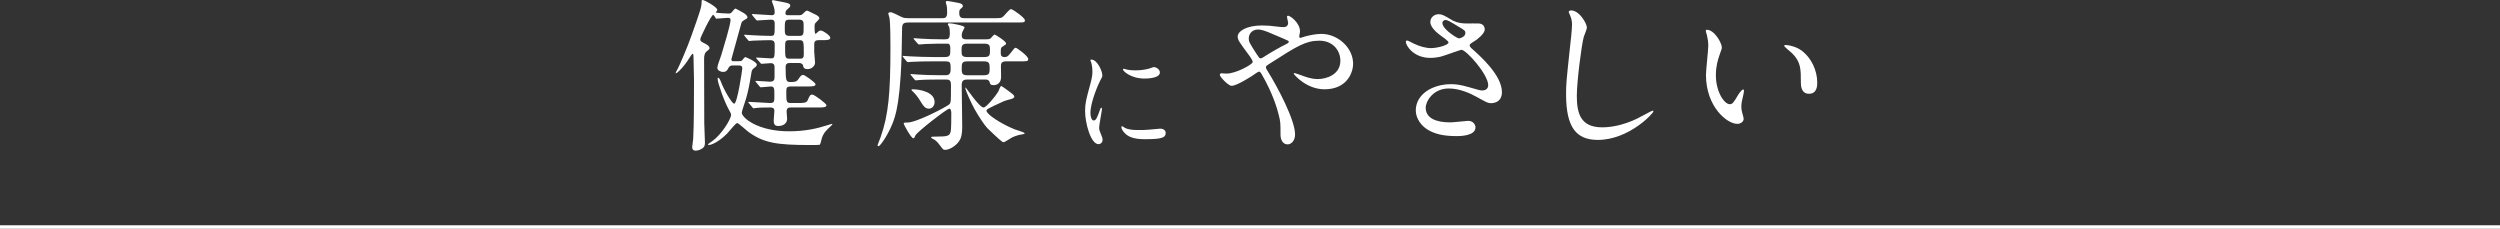 <?xml version="1.0" encoding="UTF-8"?><svg id="b" xmlns="http://www.w3.org/2000/svg" width="1200" height="109.816" viewBox="0 0 1200 109.816"><rect x="0" y="0" width="1200" height="109.816" fill="#333333" stroke="none"/><defs><style>.d{fill:none;stroke:#fff;stroke-miterlimit:10;stroke-width:1.701px;}.e{fill:#fff;stroke-width:0px;}</style></defs><g id="c"><path class="e" d="m354.631,29.369c.556,0,1.032,0,1.508-.317.238-.238,1.27-1.667,1.587-1.667.238,0,5.556,2.223,5.556,3.651,0,.556-.556,1.111-.873,1.27-1.349,1.032-1.508,1.191-1.746,2.778-.873,5.239-1.508,8.731-2.62,12.462-.238.953-1.984,5.715-1.984,6.509,0,2.54,7.858,8.97,22.543,8.97,7.938,0,13.415-1.27,19.13-3.096,1.587-.556,1.825-.556,1.825-.317,0,.159-.317.476-.556.714-2.54,2.381-3.651,3.413-4.524,6.032-.159.477-.635,2.858-.952,3.096-.318.159-3.096.159-4.524.159-16.114,0-22.464-.953-29.925-6.43-.874-.635-4.604-4.127-5.239-4.127-.714,0-3.969,4.207-4.762,5-4.128,4.127-7.62,5.557-8.97,5.557-.159,0-.238-.159-.238-.318s1.667-1.349,2.064-1.587c4.366-3.096,8.97-10.478,8.97-12.542,0-.714-.318-1.19-.794-2.064-2.54-4.365-5.636-13.494-5.636-15.161,0-.397,0-.635.238-.635s.793.476,1.19,1.587c1.667,4.524,5.477,10.875,6.509,10.875,1.508,0,3.89-16.193,3.89-16.907,0-1.349-.873-1.429-1.587-1.429h-3.175c-.476,0-1.19.08-1.746.953-.635,1.27-1.111,2.143-2.778,2.143-.873,0-2.699-.556-2.699-2.064,0-.873,1.587-5.08,1.905-6.032.953-3.175,4.445-14.526,4.445-16.828,0-.873-.476-1.032-1.35-1.032s-5,.397-5.477.397c-.318,0-1.111-1.826-1.508-1.826-.953,0-6.191,10.875-6.191,11.589,0,1.032.238,1.19,2.302,2.223.635.317,2.143,1.111,2.143,2.143,0,.476-.317.714-1.032,1.27-1.349.953-1.587,2.143-1.587,4.048,0,4.365.079,25.876.079,30.718,0,1.27.318,7.7.318,9.128,0,.873,0,1.984-.873,2.699-1.032.873-2.54,1.35-3.493,1.35-1.429,0-1.747-.794-1.747-1.747,0-.556.477-3.254.477-3.889.397-6.827.397-20.876.397-28.179,0-1.587-.238-9.843-.238-10.875,0-.714,0-1.826-.476-1.826-.159,0-1.27,1.587-1.429,1.905-2.699,4.445-5.953,7.461-6.509,7.461-.079,0-.159,0-.159-.079,0-.317.794-1.747,1.032-2.143.556-1.032,4.604-10.081,6.668-16.114,4.286-12.145,4.763-13.494,4.763-16.034,0-.477.079-.794.555-.794.794,0,6.985,3.413,6.985,4.763,0,.238-.159.397-.397.714-.238.238-.317.317-.317.476,0,.318,5.794.556,6.112.556.953,0,1.27-.238,1.826-.952,1.111-1.429,1.35-1.429,1.508-1.429.238,0,3.572,1.905,3.969,2.144.556.396,1.746,1.111,1.746,2.063,0,.318-.238.556-.397.635-1.905,1.111-2.143,1.27-2.46,1.984-.238.714-4.842,17.304-4.842,17.463,0,.952.556.952,1.032.952h2.54Zm38.259-10.081c-1.746,0-2.063.793-2.063,2.064v3.492c0,.794.396,4.445.396,5.239,0,1.588-1.667,3.096-3.572,3.096-1.826,0-2.064-.952-2.223-1.826-.238-.873-1.19-1.111-1.984-1.111h-4.207c-1.032,0-2.143.159-2.143,1.905,0,6.747.238,7.223,2.381,7.223,1.984,0,2.857-.079,3.731-1.349,1.032-1.508,1.429-2.064,2.302-2.064.793,0,5.953,3.73,5.953,4.445,0,1.111-1.587,1.111-4.286,1.111h-7.62c-1.747,0-2.143.556-2.143,2.302,0,5.08,0,5.636,2.302,5.636h2.937c2.937,0,4.445,0,5-1.27.953-2.144,1.19-2.778,2.223-2.778,1.111,0,6.826,4.366,6.826,5.08,0,1.111-1.587,1.111-4.207,1.111h-12.779c-.953,0-2.143,0-2.143,1.984,0,.556.238,2.857.238,3.334,0,3.572-3.889,3.572-4.207,3.572-1.905,0-2.222-1.111-2.222-2.699,0-.714.317-3.89.317-4.524,0-1.588-1.111-1.667-1.826-1.667-1.667,0-5.477,0-6.985.238-.159,0-.953.159-1.111.159-.318,0-.477-.238-.714-.556l-1.508-1.826c-.159-.159-.397-.397-.397-.477,0-.159.159-.238.317-.238,1.588,0,8.652.556,10.16.556,2.064,0,2.064-.714,2.064-3.651,0-3.413,0-4.287-1.746-4.287-.714,0-4.207.397-4.763.397-.238,0-.397-.238-.714-.556l-1.508-1.826c-.317-.317-.317-.396-.317-.476,0-.159.079-.238.238-.238,1.111,0,5.715.397,6.667.397,1.905,0,2.223-.873,2.223-2.302v-4.763c0-1.746-1.27-1.826-1.747-1.826-.714,0-4.048.317-4.524.317-.238,0-.317-.238-.635-.556l-1.588-1.746c-.317-.397-.317-.476-.317-.556,0-.159.08-.159.238-.159.793,0,5.794.397,6.826.397,1.826,0,1.826-.397,1.826-6.271,0-1.508-.159-2.46-2.223-2.46-.317,0-5.636.079-8.255.238-.238,0-1.429.159-1.667.159-.317,0-.397-.159-.714-.477l-1.508-1.826q-.317-.396-.317-.556c0-.079.08-.159.238-.159.556,0,3.016.238,3.572.238,2.699.159,6.271.317,8.89.317,1.984,0,1.984-.238,1.984-5.636,0-1.19-.079-2.143-1.826-2.143-.953,0-5.953.397-6.588.397-.238,0-.396-.238-.714-.556l-1.508-1.826c-.159-.238-.318-.397-.318-.476,0-.159.08-.238.238-.238,1.508,0,8.017.556,9.287.556.476,0,1.429,0,1.429-1.429,0-.477-.079-1.667-.556-3.017-.079-.396-.793-1.984-.793-2.302,0-.397.396-.476.555-.476.08,0,4.763.953,5.318,1.032,1.826.397,2.937.635,2.937,1.587,0,.635-.159.714-1.587,1.984-.477.318-.714,1.111-.714,1.667,0,.953.714.953,1.19.953h5.239c1.032,0,1.35,0,2.302-1.032.396-.397,1.19-1.191,1.667-1.191.238,0,3.731,1.826,4.128,1.984.793.397,1.746.953,1.746,1.747,0,.556-2.064,2.222-2.143,2.699-.159.397-.159.714-.159,1.508,0,.635,0,3.255.476,3.255.159,0,.953-.794,1.111-.953.397-.397.714-.635,1.429-.635,1.111,0,4.524,2.381,4.524,3.413,0,1.191-1.429,1.191-4.286,1.191h-1.35Zm-9.287-2.064c2.144,0,2.144-.714,2.144-4.604,0-2.064,0-3.175-2.144-3.175h-4.683c-2.223,0-2.223.794-2.223,4.445,0,2.222,0,3.333,2.223,3.333h4.683Zm.238,10.954c1.429,0,1.984-.317,1.984-2.143,0-6.033,0-6.747-2.064-6.747h-4.842c-2.063,0-2.063.714-2.063,3.493,0,4.842,0,5.397,2.143,5.397h4.842Z"/><path class="e" d="m477.18,8.731c3.175,0,3.492,0,4.604-1.032.556-.556,2.778-3.334,3.493-3.334.794,0,6.667,4.127,6.667,5.318,0,1.111-.397,1.111-4.048,1.111h-51.753c-3.175,0-3.175.873-3.175,4.604-.238,33.497-3.175,40.482-4.763,44.372-2.619,6.271-5.953,10.398-6.429,10.398-.238,0-.556-.159-.556-.476,0-.238,1.429-3.493,1.587-4.207,3.651-10.319,4.604-21.035,4.604-42.308,0-3.413,0-11.748-.476-14.685-.08-.317-.556-1.746-.556-2.063,0-.477.873-.556,1.19-.556.873,0,4.604,2.063,5.397,2.381.953.397,1.747.476,3.254.476h15.796c1.508,0,2.62,0,2.62-2.778,0-1.349-.08-3.016-.317-3.572-.08-.238-.318-.953-.318-1.349,0-.477.318-.556.794-.556.397,0,3.81.635,4.604.793.556.08,2.778.397,2.778,1.587,0,.477-.238.715-1.349,1.667-.318.238-.397,1.191-.397,1.667,0,2.54,1.349,2.54,2.937,2.54h13.812Zm-12.938,29.449c-2.064,0-2.62.873-2.62,2.699,0,2.778.238,16.589.238,19.685,0,4.604-.714,6.033-1.508,7.224-1.508,2.222-4.604,4.127-6.588,4.127-.477,0-.953,0-1.429-.635-1.905-2.54-2.461-3.254-3.651-4.127-.238-.159-1.747-.794-1.747-1.19s.714-.397,2.54-.397c5.557,0,6.271-.397,6.827-2.302.317-1.032.317-7.223.317-8.811,0-.635-.08-2.302-.953-2.302-1.111,0-15.637,11.271-16.272,12.859-.477,1.111-.556,1.349-1.032,1.349-1.032,0-4.604-6.667-4.604-6.985,0-.556.476-.556,1.905-.556,4.287,0,19.209-7.779,20.083-8.811.714-.874.714-1.508.714-8.97,0-2.302-.477-2.857-2.461-2.857h-2.699c-1.905,0-7.223,0-10.001.238-.238,0-1.429.159-1.667.159-.318,0-.397-.159-.715-.477l-1.508-1.826q-.397-.397-.397-.556c0-.159.238-.159.317-.159.477,0,2.937.238,3.493.238,2.302.159,6.43.317,10.875.317h2.064c.952,0,2.54,0,2.54-2.699,0-3.413,0-3.969-2.778-3.969h-5.953c-2.54,0-8.017.079-10.081.238-.238,0-1.349.159-1.667.159-.238,0-.396-.159-.714-.477l-1.508-1.826q-.318-.396-.318-.556c0-.159.159-.159.238-.159.556,0,2.937.238,3.493.238,2.302.159,8.414.317,10.954.317h5.477c2.699,0,2.699-.873,2.699-3.73,0-1.191,0-2.699-1.349-2.699-3.81,0-6.43,0-10.319.159-.397,0-3.017.238-3.254.238-.318,0-.556-.159-.794-.477l-1.587-1.826q-.317-.397-.317-.556c0-.159.159-.159.317-.159.476,0,2.857.238,3.413.238,2.302.159,6.43.317,10.954.317,2.063,0,2.699-.238,2.699-3.016,0-.874-.08-2.143-.238-2.778-.079-.238-.714-1.111-.714-1.508,0-.317.556-.396.873-.396.953,0,7.144,1.111,7.144,1.905,0,.317-.794,1.667-.953,2.064-.317.714-.397,1.508-.397,1.826,0,1.905,1.191,1.905,2.778,1.905h8.97c.873,0,1.587-.079,2.143-.476.238-.238,1.508-1.826,1.905-1.826.318,0,5.477,3.175,5.477,4.286,0,.477-.159.556-1.587,1.429-.873.556-.953.794-.953,2.778,0,1.19,0,2.302,1.826,2.302,1.429,0,1.746-.397,4.445-3.889.159-.238.556-.556.953-.556s5.953,3.889,5.953,5.397c0,1.111-.396,1.111-4.127,1.111h-6.509c-2.223,0-2.46,1.111-2.46,2.302,0,.635.079,4.287.079,5.08,0,4.048-3.254,4.048-3.572,4.048-1.587,0-1.667-.556-1.905-1.35-.396-1.349-1.429-1.349-2.302-1.349h-8.493Zm-18.336,13.97c-1.905,0-2.699-1.27-4.604-4.366-.714-1.191-2.302-3.096-2.937-3.651-.238-.238-.873-.794-.873-1.032s.318-.238.556-.238c3.413,0,10.557,1.27,10.557,6.112,0,1.667-1.111,3.175-2.699,3.175Zm18.415-31.195c-2.619,0-2.778.952-2.778,3.254,0,2.223.079,3.175,2.778,3.175h8.097c2.619,0,2.778-.873,2.778-3.175s-.08-3.254-2.778-3.254h-8.097Zm0,8.493c-2.699,0-2.699.953-2.699,3.889,0,2.144.556,2.778,2.699,2.778h7.938c2.778,0,2.778-1.111,2.778-3.651,0-2.223-.396-3.016-2.778-3.016h-7.938Zm21.273,18.019c-.953.238-2.778.714-3.572,1.032-8.414,3.81-8.493,4.048-8.493,4.683,0,1.667,6.985,6.271,13.494,8.89.714.317,4.842,1.429,4.842,1.905,0,.238-.714.476-.953.476-1.905.238-3.731.873-4.921,1.429-1.111.556-3.651,2.381-4.286,2.381-.159,0-.477-.08-.635-.238-1.349-.952-5.636-5-7.144-6.509-1.349-1.349-4.445-6.112-6.032-8.969-1.191-2.064-4.524-9.049-4.524-10.319,0-.079,0-.238.079-.238.317,0,6.588,9.604,8.652,9.604,1.27,0,5.556-5.16,7.064-7.62.238-.397.952-2.699,1.429-2.699.317,0,3.81,2.619,4.127,2.857,1.984,1.508,2.143,1.667,2.143,2.381,0,.317-.714.793-1.27.953Z"/><path class="e" d="m524.954,57.827c1.012,0,1.547-.952,2.857-4.643.357-1.012.536-1.488.833-1.488s.297.595.297.714c0,.655-1.369,7.619-1.369,9.048,0,1.012.833,2.797.953,3.095.417.833.714,1.845.714,2.619,0,1.19-.953,2.023-1.964,2.023-3.69,0-6.429-10.119-6.429-15.833,0-3.81.476-5.536,2.5-12.976,1.012-3.631,1.012-5.119,1.012-6.19,0-1.905-.357-3.512-.596-4.227-.059-.178-.357-.893-.357-1.071s.238-.298.476-.298c2.738,0,5.238,5.417,5.238,7.56,0,.654,0,.714-1.131,2.738-.655,1.25-4.583,10-4.583,15.357,0,1.786.595,3.571,1.548,3.571Zm34.583,5.953c0,2.321-1.786,3.036-10.119,3.036-5.833,0-8.036-1.488-9.286-2.679-.298-.297-1.845-1.845-1.845-2.976,0-.119,0-.595.297-.595.238,0,1.19.714,1.429.833,1.726.893,4.167,1.012,6.369,1.012,1.547,0,3.69,0,5.179-.179.833-.059,5-.476,5.238-.476,2.262,0,2.738,1.31,2.738,2.024Zm-2.797-28.988c0,2.917-6.607,2.917-7.322,2.917-6.726,0-10.417-3.631-10.417-4.405,0-.119.06-.298.417-.298.179,0,.893.238,1.667.417,1.369.297,2.977.357,4.048.357,2.917,0,5.714-.595,6.548-.893,1.786-.655,1.964-.714,2.559-.655,1.072.178,2.5,1.19,2.5,2.56Z"/><path class="e" d="m588.769,35.322c4.524,0,12.542-4.445,12.542-5.556,0-.556-.714-1.746-1.27-2.54-5.318-7.223-5.954-8.017-5.954-9.684,0-2.54,4.207-5.318,11.668-5.318,2.461,0,4.366.159,7.382.556,1.667.238,2.699.238,2.937.238,1.35,0,2.223-.635,2.223-2.143,0-.397-.556-2.381-.556-2.778,0-.318.238-.556.556-.556.953,0,5.715,3.333,5.715,7.62,0,.396-.397,1.905-.397,2.302,0,.238.079.714.556.714.396,0,1.984-.635,2.381-.714,2.143-.556,5-1.19,7.699-1.19,8.017,0,15.24,6.747,15.24,14.288,0,4.762-3.334,12.303-13.732,12.303-8.731,0-14.764-7.144-14.764-7.461,0-.238.238-.317.477-.317.159,0,2.857.953,3.333,1.111,2.302.873,4.763,1.746,7.779,1.746,4.128,0,10.795-2.143,10.795-8.811,0-4.684-3.413-9.604-10.081-9.604-6.588,0-10.716,2.619-23.257,10.636-2.381,1.508-2.381,1.587-2.381,2.143,0,.476.238.953.873,1.905,4.763,7.699,13.097,23.336,13.097,30.322,0,3.095-1.905,4.762-3.572,4.762-2.381,0-3.413-2.302-3.413-4.683,0-5.556,0-6.112-.873-9.525-.556-2.223-2.46-9.684-8.334-19.765-.317-.476-.635-.952-1.111-.952-.397,0-2.223,1.27-3.334,2.063-.873.556-7.382,4.763-9.842,4.763-1.508,0-5.636-4.286-5.636-5.239,0-.476.397-.794.714-.794s1.508.159,2.54.159Zm10.636-16.907c0,1.587.317,2.143,3.572,7.223,1.429,2.143,1.508,2.381,2.144,2.381.556,0,1.27-.556,1.905-.953,2.143-1.429,7.779-4.683,10.478-5.953.794-.397,1.111-.714,1.111-1.111,0-.317-.238-.476-2.46-1.429-7.541-3.254-9.049-3.89-11.033-4.287-3.81-.714-5.715,1.826-5.715,4.128Z"/><path class="e" d="m686.475,27.782c-8.176,0-11.668-6.112-11.668-7.62,0-.397.08-.714.635-.714.317,0,1.667.714,3.254,1.508,2.619,1.27,5.636,2.143,8.176,2.143,3.016,0,8.414-1.429,8.414-2.699,0-.714-2.619-2.54-3.651-3.254-2.143-1.508-5.08-4.207-5.08-6.509,0-2.54,2.144-3.81,3.969-3.81,1.667,0,2.46.476,6.112,2.619,1.032.635,3.175,1.826,7.461,1.826.952,0,5-.079,5.874,0,2.699.238,2.699,2.62,2.699,2.857,0,2.064-3.73,4.921-4.842,5.557-2.143,1.349-2.381,1.508-2.381,2.063s.477,1.111.953,1.508c4.127,3.651,14.526,12.859,14.526,20.956,0,5.318-4.763,5.318-5.239,5.318-1.429,0-1.984-.317-6.747-2.937-3.016-1.667-8.096-4.127-13.494-4.127-7.699,0-11.112,6.271-11.112,9.208,0,5.08,5,7.064,11.748,7.064,1.349,0,8.096-.714,8.255-.714,2.62-.238,3.89,1.747,3.89,3.096,0,4.207-7.62,4.207-9.049,4.207-6.588,0-10.081-1.111-12.78-2.46-4.048-1.984-6.826-5.953-6.826-9.843,0-7.858,8.096-12.621,16.907-12.621,1.905,0,4.207.159,8.572,1.429,4.921,1.429,5.398,1.587,6.509,1.587.873,0,2.778-.397,2.778-2.54,0-5.16-10.557-16.986-12.859-16.986-.476,0-8.414,2.937-10.081,3.333-2.381.556-4.604.556-4.921.556Zm13.97-9.366c.476,0,2.937-.794,2.937-2.54,0-1.032-.238-1.27-2.778-2.778-5.239-3.175-5.874-3.493-6.747-3.493-.556,0-1.508.397-1.508,1.429,0,1.905,2.858,4.207,3.493,4.684,1.111.873,3.572,2.699,4.604,2.699Z"/><path class="e" d="m761.716,13.256c0,.794-1.349,3.81-1.508,4.445-1.111,4.048-3.334,21.59-3.334,28.258,0,8.017,1.508,15.161,12.145,15.161,3.89,0,9.604-.793,16.669-4.127,1.191-.556,7.223-3.89,7.541-3.89s.396.238.396.397c0,.874-11.748,13.653-26.67,13.653-10.319,0-15.24-5.953-15.24-21.908,0-4.921.159-6.509,1.826-22.067.318-2.619,1.032-9.128,1.032-11.351,0-1.429-.238-2.778-.714-3.89-.08-.238-.874-2.063-.874-2.143,0-.556.635-.793,1.111-.793,4.128,0,7.62,6.429,7.62,8.255Z"/><path class="e" d="m826.481,22.781c0,.635-.159.873-.952,3.175-1.111,3.096-1.905,6.033-1.905,10.24,0,8.017,4.127,13.812,6.588,13.812,1.349,0,1.667-.397,4.048-4.366.477-.794,1.826-2.699,2.461-2.699.238,0,.397.318.397.635s-.159,1.35-.238,1.587c-.873,3.651-1.032,4.366-1.032,6.033,0,1.35.238,2.381.476,3.175.238.873.635,2.222.635,2.619,0,1.587-1.667,2.461-3.017,2.461-5.08,0-15.082-8.335-15.082-23.496,0-2.223,1.111-11.986,1.111-14.05,0-1.587-.317-3.73-.556-4.604-.556-1.984-.635-2.223-.635-2.699,0-.238.317-.318.476-.318,3.651,0,7.223,6.35,7.223,8.494Zm38.736,1.826c4.048,3.254,7.064,8.89,7.064,15.161,0,1.508-.159,5.239-3.969,5.239-3.89,0-3.89-4.286-3.89-5.318,0-6.588,0-9.922-4.207-14.129-.635-.635-3.81-3.096-3.81-3.572,0-.238.318-.397.714-.397.08,0,4.684.238,8.097,3.017Z"/><line class="d" y1="108.966" x2="1200" y2="108.966"/></g></svg>